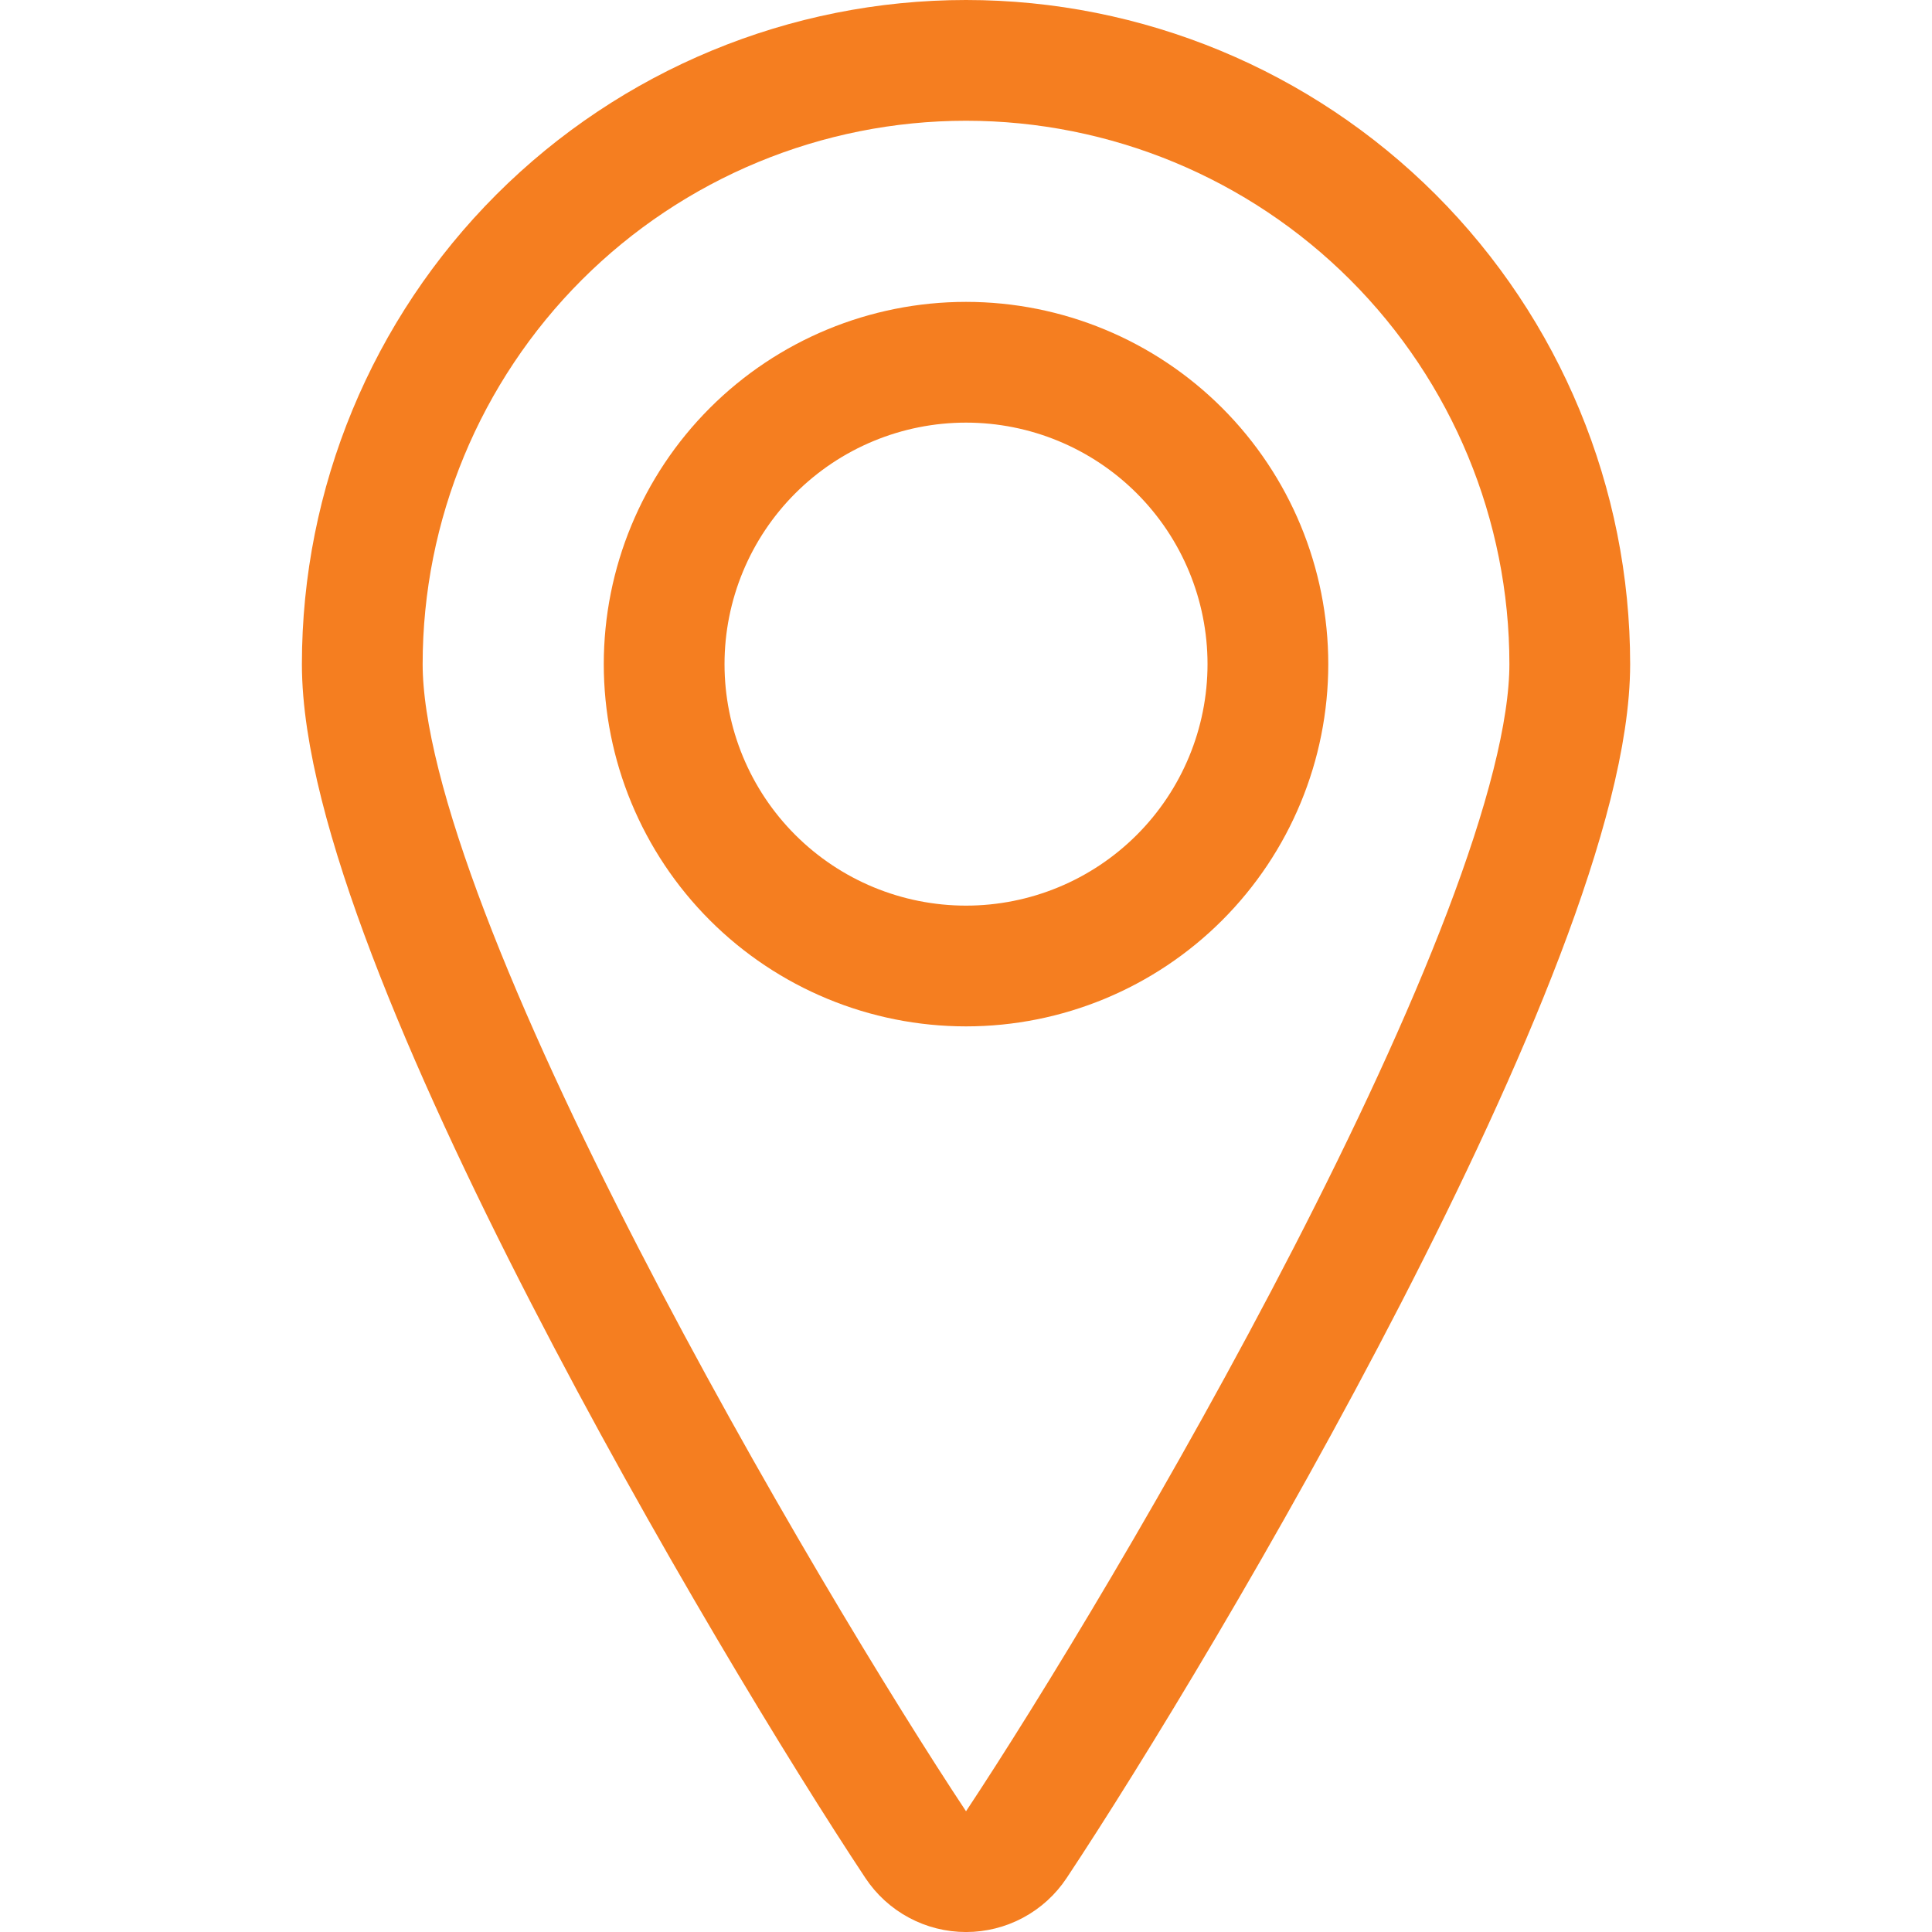 <svg xmlns="http://www.w3.org/2000/svg" width="80" height="80" viewBox="0 0 80 80" fill="none"><g clip-path="url(#clip0_1225_19206)"><path d="M27.501 27.5C27.501 30.815 28.818 33.995 31.162 36.339C33.506 38.683 36.686 40 40.001 40C43.316 40 46.496 38.683 48.84 36.339C51.184 33.995 52.501 30.815 52.501 27.5C52.501 24.185 51.184 21.005 48.84 18.661C46.496 16.317 43.316 15 40.001 15C36.686 15 33.506 16.317 31.162 18.661C28.818 21.005 27.501 24.185 27.501 27.5Z" stroke="#F57E20" stroke-width="5" stroke-linecap="round" stroke-linejoin="round"></path><path d="M40.001 2.5C46.631 2.5 52.99 5.134 57.679 9.822C62.367 14.511 65.001 20.87 65.001 27.5C65.001 38.857 48.088 67.333 42.084 76.383C41.856 76.727 41.547 77.009 41.183 77.204C40.82 77.399 40.413 77.501 40.001 77.501C39.588 77.501 39.182 77.399 38.819 77.204C38.455 77.009 38.146 76.727 37.918 76.383C31.914 67.333 15.001 38.857 15.001 27.5C15.001 20.87 17.635 14.511 22.323 9.822C27.012 5.134 33.371 2.5 40.001 2.5Z" stroke="#F57E20" stroke-width="5" stroke-linecap="round" stroke-linejoin="round"></path></g><defs><clipPath id="clip0_1225_19206"><rect width="80" height="80" fill="white"></rect></clipPath></defs></svg>